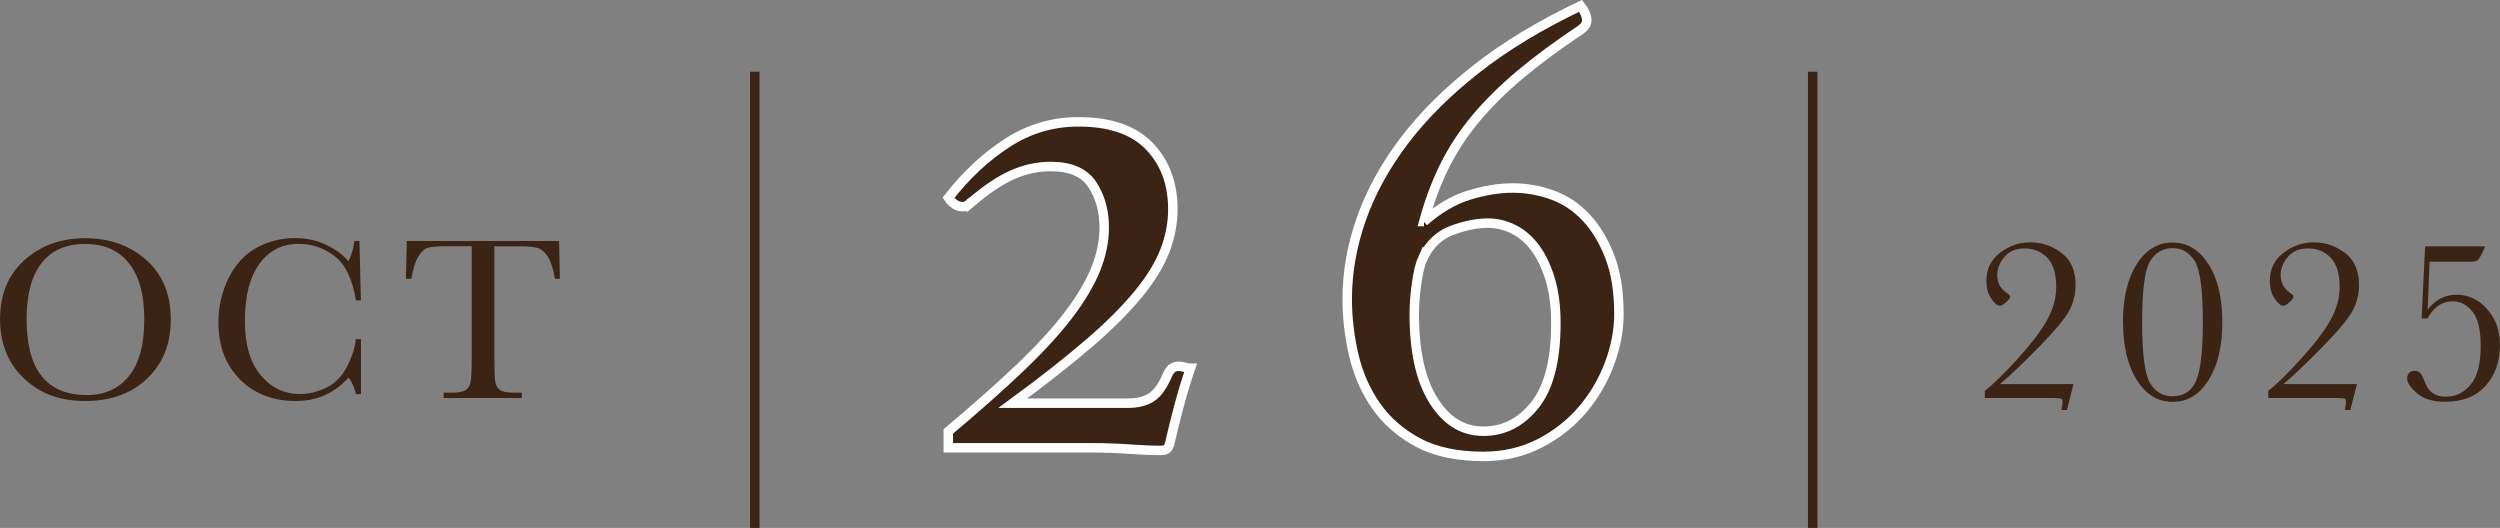 <?xml version="1.0" encoding="UTF-8"?>
<svg id="Layer_2" data-name="Layer 2" xmlns="http://www.w3.org/2000/svg" viewBox="0 0 264.08 55.77">
  <rect x="0" y="0" width="264.08" height="55.77" fill="#808080" stroke="none"/>
  <defs>
    <style>
      .cls-1, .cls-2 {
        fill: #3c2415;
      }

      .cls-2 {
        stroke: #fff;
      }

      .cls-2, .cls-3 {
        stroke-miterlimit: 10;
      }

      .cls-3 {
        fill: none;
        stroke: #3c2415;
      }
    </style>
  </defs>
  <g id="Layer_1-2" data-name="Layer 1">
    <line class="cls-3" x1="79.73" y1="7.58" x2="79.73" y2="55.77"/>
    <line class="cls-3" x1="191.48" y1="7.58" x2="191.48" y2="55.77"/>
    <path class="cls-2" d="M102.64,21.32c-.1.1-.23.21-.4.33-.17.12-.35.18-.54.18-.58,0-1.08-.31-1.51-.94,1.88-2.42,3.97-4.35,6.25-5.82s4.78-2.2,7.48-2.2c3.33,0,5.82.85,7.48,2.57s2.49,3.94,2.49,6.68c0,1.44-.28,2.9-.83,4.34s-1.48,2.97-2.78,4.56c-1.3,1.59-3.03,3.33-5.21,5.21s-4.87,4-8.09,6.36h12.21c.96,0,1.77-.2,2.42-.61.65-.41,1.24-1.24,1.77-2.5.24-.53.62-.79,1.15-.79.14,0,.41.05.79.14.14.05.29.07.43.07-.43,1.25-.83,2.56-1.19,3.91-.36,1.35-.69,2.66-.97,3.91-.1.39-.22.62-.36.72s-.38.14-.72.14c-.87,0-1.95-.05-3.26-.14-1.3-.1-2.72-.14-4.27-.14h-14.81v-1.73c2.98-2.51,5.53-4.76,7.62-6.76s3.8-3.86,5.1-5.57c1.3-1.71,2.25-3.32,2.85-4.81s.9-2.97.9-4.41c0-1.73-.42-3.24-1.26-4.52-.84-1.27-2.3-1.91-4.38-1.91-1.4,0-2.74.29-4.05.87s-2.74,1.54-4.34,2.9v-.02Z"/>
    <path class="cls-2" d="M150.41,23.41c1.54-1.35,3.11-2.28,4.74-2.79,1.61-.5,3.16-.76,4.66-.76,1.39,0,2.77.24,4.12.72,1.35.48,2.54,1.26,3.58,2.36,1.03,1.08,1.88,2.48,2.53,4.16.65,1.68.97,3.72.97,6.07,0,1.73-.34,3.5-1.01,5.28s-1.62,3.4-2.85,4.84-2.73,2.63-4.52,3.55c-1.78.91-3.76,1.37-5.93,1.37-2.79,0-5.11-.49-6.94-1.48s-3.31-2.28-4.41-3.87c-1.11-1.59-1.89-3.38-2.35-5.35s-.69-3.95-.69-5.93c0-2.8.49-5.6,1.48-8.43.99-2.82,2.49-5.57,4.52-8.25s4.58-5.22,7.66-7.63c3.08-2.42,6.74-4.63,10.99-6.65.19.24.35.49.47.76.12.26.18.52.18.76,0,.39-.22.72-.65,1.01-2.45,1.64-4.59,3.22-6.4,4.74s-3.38,3.08-4.7,4.66c-1.32,1.59-2.42,3.27-3.29,5.03s-1.59,3.7-2.17,5.82h.02ZM150.33,27.17c-.29.63-.52,1.54-.69,2.75s-.25,2.3-.25,3.26c0,3.91.67,6.95,2.02,9.11,1.35,2.17,3.1,3.26,5.28,3.26s3.99-.93,5.46-2.79c1.47-1.85,2.2-4.74,2.2-8.64,0-1.78-.21-3.34-.61-4.66-.41-1.32-.94-2.43-1.59-3.29-.65-.87-1.41-1.52-2.27-1.95-.87-.43-1.76-.65-2.67-.65-1.2,0-2.48.25-3.83.76-1.35.51-2.36,1.46-3.03,2.86h-.01Z"/>
    <path class="cls-1" d="M.01,33.65c0-2.57.86-4.62,2.56-6.16s3.85-2.33,6.41-2.33,4.74.76,6.47,2.3c1.73,1.53,2.59,3.63,2.59,6.27s-.83,4.65-2.48,6.24-3.84,2.39-6.55,2.39-4.8-.79-6.48-2.39c-1.69-1.59-2.53-3.7-2.53-6.32h.01ZM2.81,33.73c0,2.67.53,4.67,1.59,6s2.65,2,4.79,2c1.86,0,3.35-.67,4.43-2s1.62-3.33,1.62-5.98-.53-4.55-1.6-5.92-2.61-2.06-4.65-2.06-3.53.67-4.59,2.01-1.59,3.33-1.59,5.95h0Z"/>
    <path class="cls-1" d="M37.61,35.82h.52v5.81h-.52c-.15-.66-.41-1.24-.79-1.75-1.46,1.64-3.32,2.48-5.59,2.48-2.39,0-4.36-.76-5.88-2.28s-2.28-3.53-2.28-6.02c0-1.64.35-3.19,1.05-4.63.7-1.44,1.68-2.53,2.93-3.23s2.63-1.05,4.13-1.05c1.24,0,2.36.25,3.37.76,1.01.51,1.76,1.07,2.25,1.69.35-.69.56-1.41.63-2.15h.54l.15,6.28h-.52c-.37-2.23-1.11-3.79-2.24-4.66s-2.4-1.31-3.82-1.31c-1.73,0-3.11.7-4.14,2.11s-1.53,3.43-1.53,6.05c0,2.49.56,4.39,1.67,5.72s2.5,1.98,4.17,1.98c.89,0,1.79-.21,2.72-.65s1.66-1.16,2.2-2.19.86-2.02.96-2.99v.02Z"/>
    <path class="cls-1" d="M43.44,29.45h-.56l.09-3.99h16.09l.08,3.99h-.52c-.19-1.09-.45-1.88-.77-2.37-.33-.48-.68-.78-1.05-.89s-1.01-.17-1.92-.17h-2.66v11.71c0,1.29.03,2.14.09,2.56s.23.71.5.9c.27.2.77.29,1.51.29h.8v.56h-8.26v-.56h.86c.71,0,1.2-.09,1.47-.27s.45-.46.52-.84c.08-.38.12-1.26.12-2.65v-11.71h-2.45c-1.07,0-1.78.05-2.15.15-.37.1-.71.41-1.03.92s-.57,1.29-.74,2.35v.02Z"/>
    <path class="cls-1" d="M209.66,42.04v-.76c.93-.72,2.1-1.87,3.53-3.45,1.42-1.57,2.44-2.93,3.07-4.07s.94-2.3.94-3.46c0-1.39-.32-2.43-.95-3.08s-1.42-.98-2.37-.98-1.65.3-2.15.9c-.51.6-.76,1.25-.76,1.93,0,.78.33,1.4.99,1.86.24.17.37.3.37.39,0,.15-.14.35-.42.6-.28.25-.5.38-.68.38-.24,0-.54-.25-.88-.74-.35-.49-.52-1.12-.52-1.9,0-1.25.48-2.23,1.45-2.97.97-.73,2.03-1.09,3.19-1.09,1.22,0,2.32.38,3.31,1.13s1.47,1.88,1.47,3.38c0,.94-.22,1.83-.66,2.68-.44.84-1.51,2.13-3.22,3.87s-3.06,3.04-4.11,3.91h7.77l-.7,2.74h-.57c0-.15.03-.29.07-.44.02-.08.04-.19.04-.33,0-.24-.05-.39-.16-.43s-.39-.07-.85-.07h-7.2Z"/>
    <path class="cls-1" d="M224.25,34.04c0-2.56.48-4.59,1.45-6.12.96-1.53,2.23-2.3,3.8-2.3s2.82.77,3.8,2.31,1.45,3.58,1.45,6.11-.48,4.55-1.44,6.09c-.96,1.54-2.22,2.32-3.8,2.32s-2.83-.77-3.8-2.31c-.96-1.53-1.45-3.58-1.45-6.11h-.01ZM226.28,34.04c0,3.39.28,5.53.85,6.45.57.92,1.35,1.37,2.36,1.37,1.19,0,2.02-.55,2.49-1.64s.71-3.16.71-6.18c0-3.4-.28-5.54-.85-6.46-.57-.91-1.35-1.37-2.35-1.37s-1.79.45-2.36,1.36-.85,3.07-.85,6.46h0Z"/>
    <path class="cls-1" d="M239.6,42.04v-.76c.93-.72,2.1-1.87,3.53-3.45,1.42-1.57,2.44-2.93,3.07-4.07s.94-2.3.94-3.46c0-1.39-.32-2.43-.95-3.08s-1.42-.98-2.37-.98-1.65.3-2.15.9c-.51.6-.76,1.25-.76,1.93,0,.78.33,1.4.99,1.86.24.17.37.3.37.39,0,.15-.14.35-.42.6-.28.25-.5.38-.68.38-.24,0-.54-.25-.88-.74-.35-.49-.52-1.12-.52-1.9,0-1.25.48-2.23,1.45-2.97.97-.73,2.03-1.09,3.19-1.09,1.22,0,2.32.38,3.31,1.13s1.47,1.88,1.47,3.38c0,.94-.22,1.83-.66,2.68-.44.84-1.51,2.13-3.22,3.87s-3.06,3.04-4.11,3.91h7.77l-.7,2.74h-.57c0-.15.03-.29.07-.44.02-.08.04-.19.04-.33,0-.24-.05-.39-.16-.43s-.39-.07-.85-.07h-7.2Z"/>
    <path class="cls-1" d="M256.43,33.63h-.63l.37-7.61h6.35c-.35.82-.61,1.3-.76,1.43s-.43.2-.82.2h-4.3l-.2,5.06c.82-1.05,1.83-1.58,3.03-1.58,1.27,0,2.36.51,3.26,1.53s1.35,2.29,1.35,3.79c0,1.73-.51,3.17-1.52,4.3s-2.43,1.69-4.27,1.69c-1.27,0-2.26-.29-2.96-.89-.71-.59-1.06-1.12-1.06-1.6,0-.21.07-.39.21-.55.14-.15.34-.23.58-.23.27,0,.47.08.61.24s.3.49.49.98c.37,1.01,1.09,1.51,2.18,1.51s1.92-.42,2.63-1.26,1.07-2.2,1.07-4.1c0-1.7-.29-2.92-.88-3.64-.59-.72-1.28-1.07-2.07-1.07-1.12,0-2.01.59-2.65,1.78h0Z"/>
  </g>
</svg>